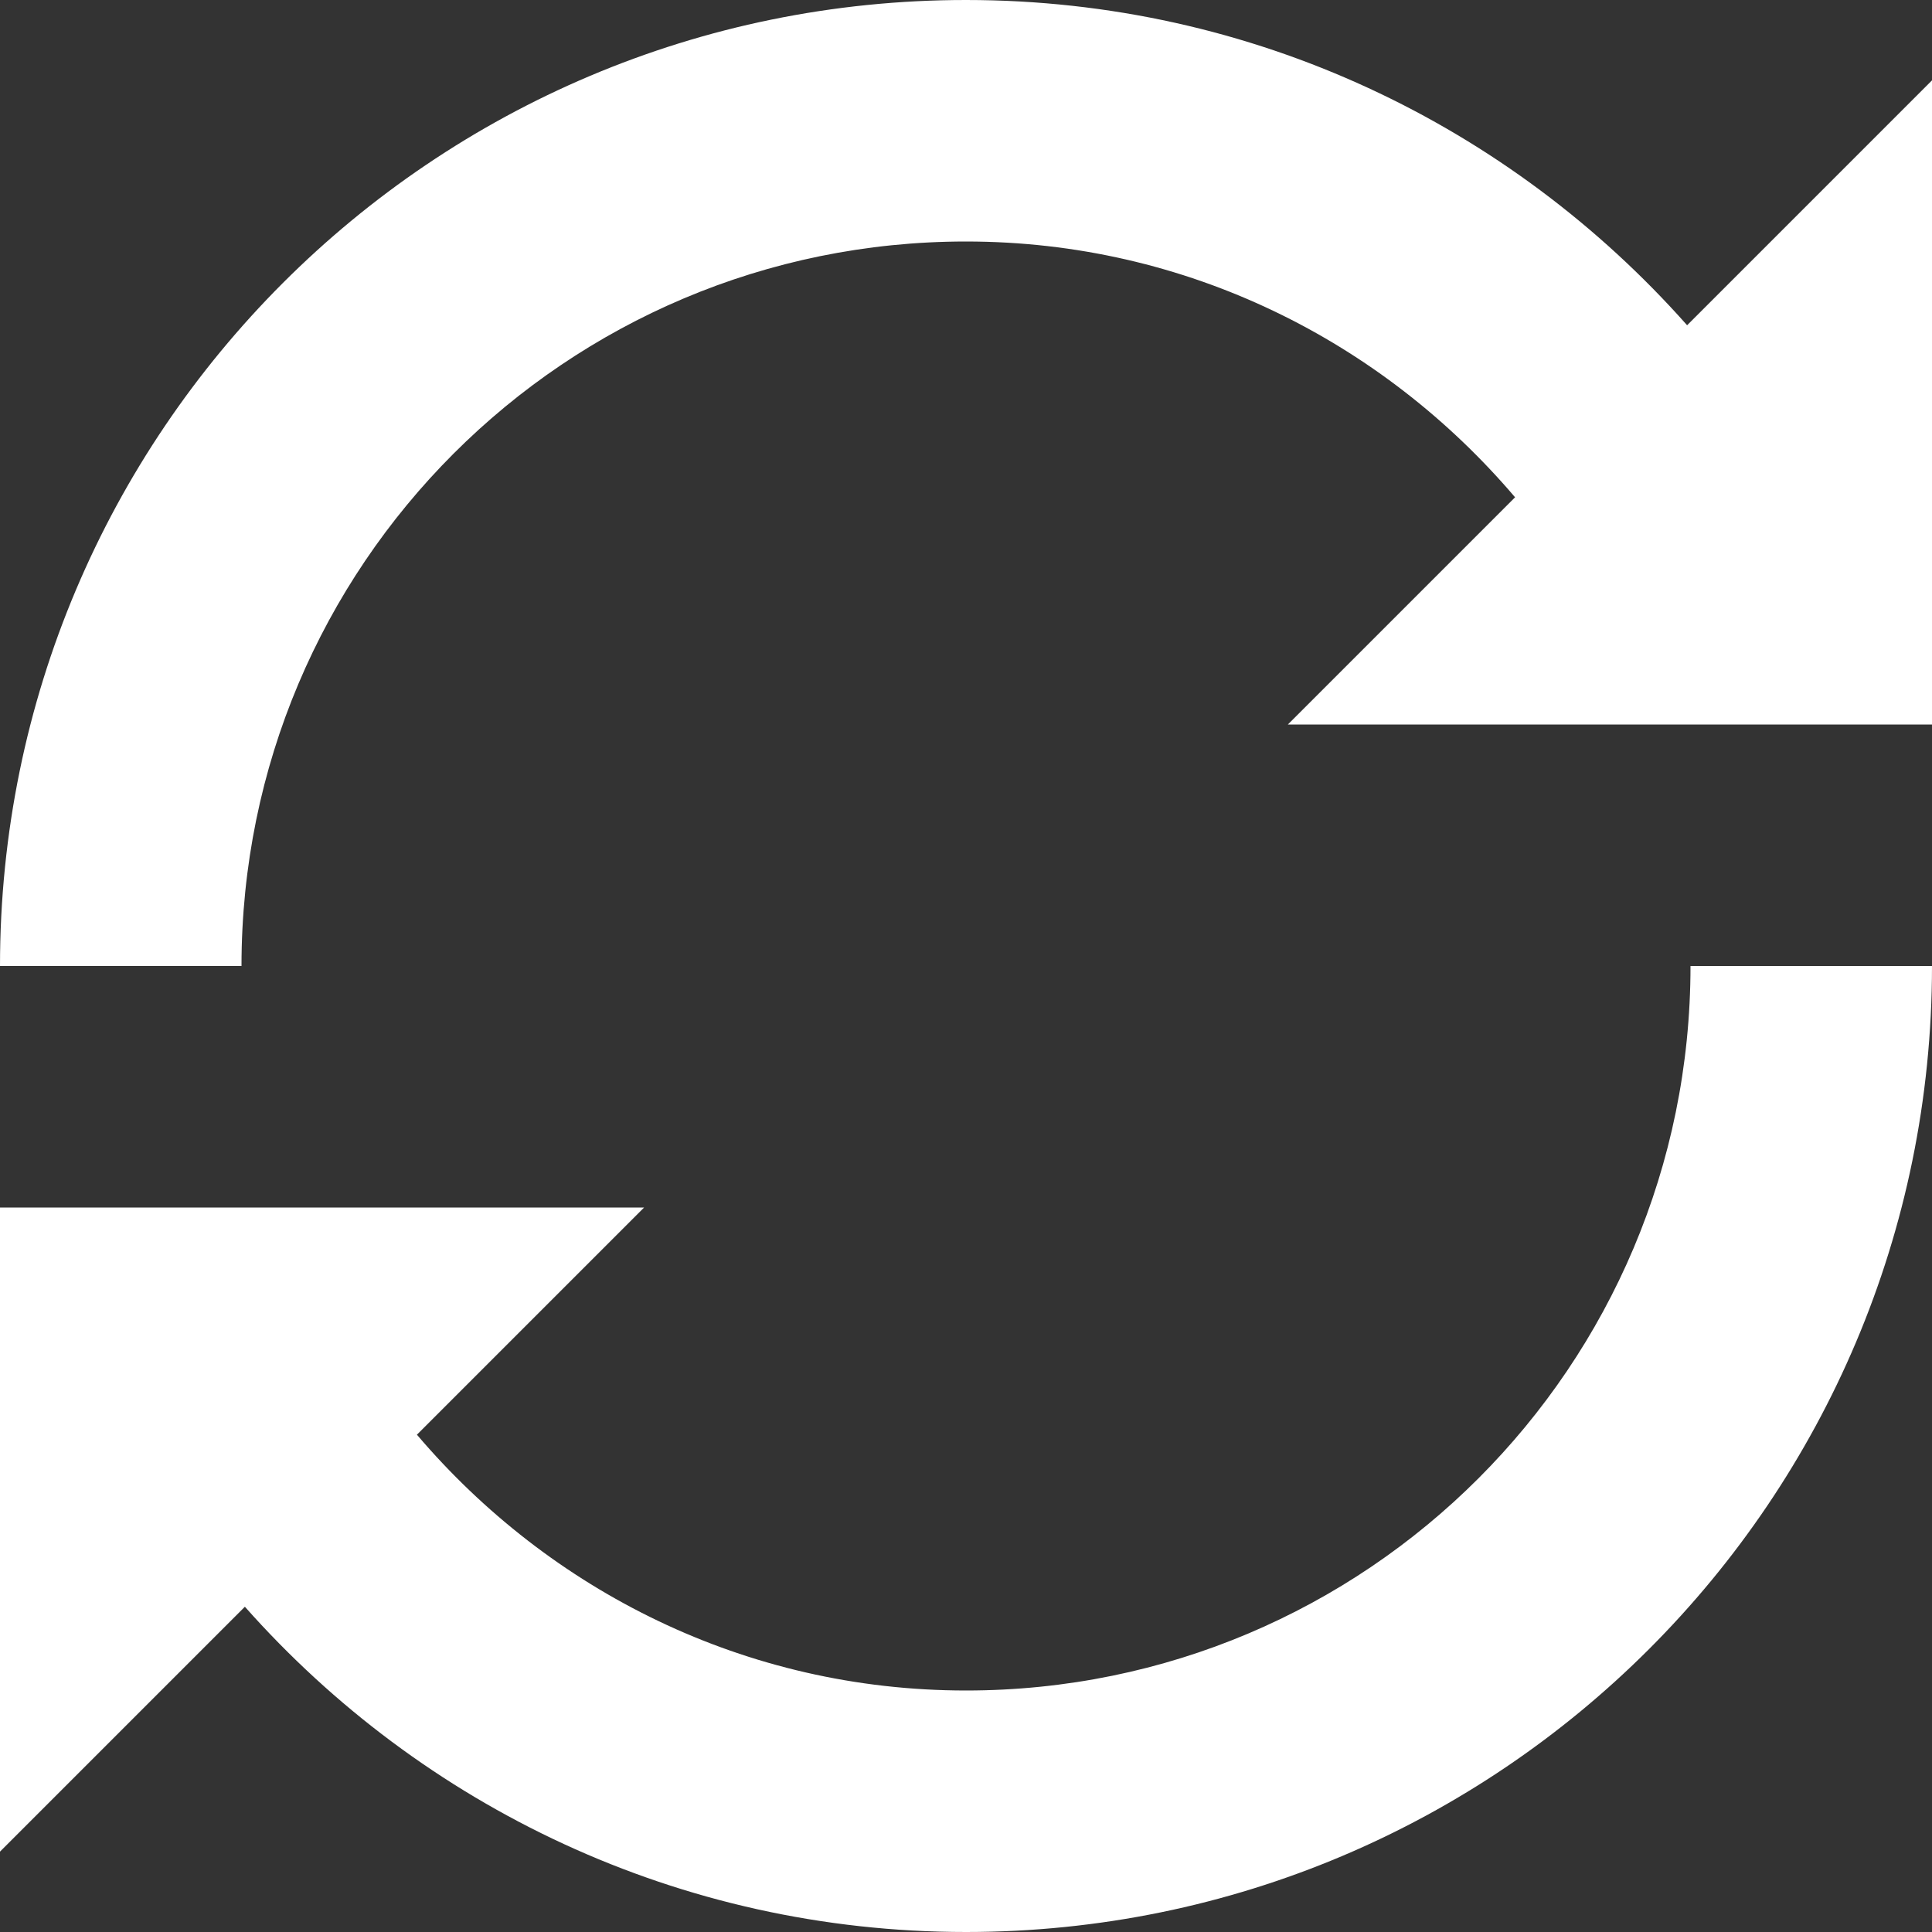 <?xml version="1.0" encoding="UTF-8"?> <svg xmlns="http://www.w3.org/2000/svg" width="20" height="20" viewBox="0 0 20 20" fill="none"><rect x="0" y="0" width="20" height="20" fill="#333333" stroke="none"/><path d="M17.465 3.367C15.637 1.305 12.977 0 10 0C4.477 0 0 4.477 0 10H2.5C2.5 5.855 5.855 2.5 10 2.5C12.285 2.5 14.312 3.535 15.684 5.148L13.332 7.5H20V0.832L17.465 3.367ZM10 17.5C7.715 17.5 5.688 16.465 4.316 14.852L6.668 12.5H0V19.168L2.535 16.633C4.363 18.695 7.027 20 10 20C15.523 20 20 15.523 20 10H17.5C17.5 14.145 14.145 17.5 10 17.5Z" fill="white"></path></svg> 